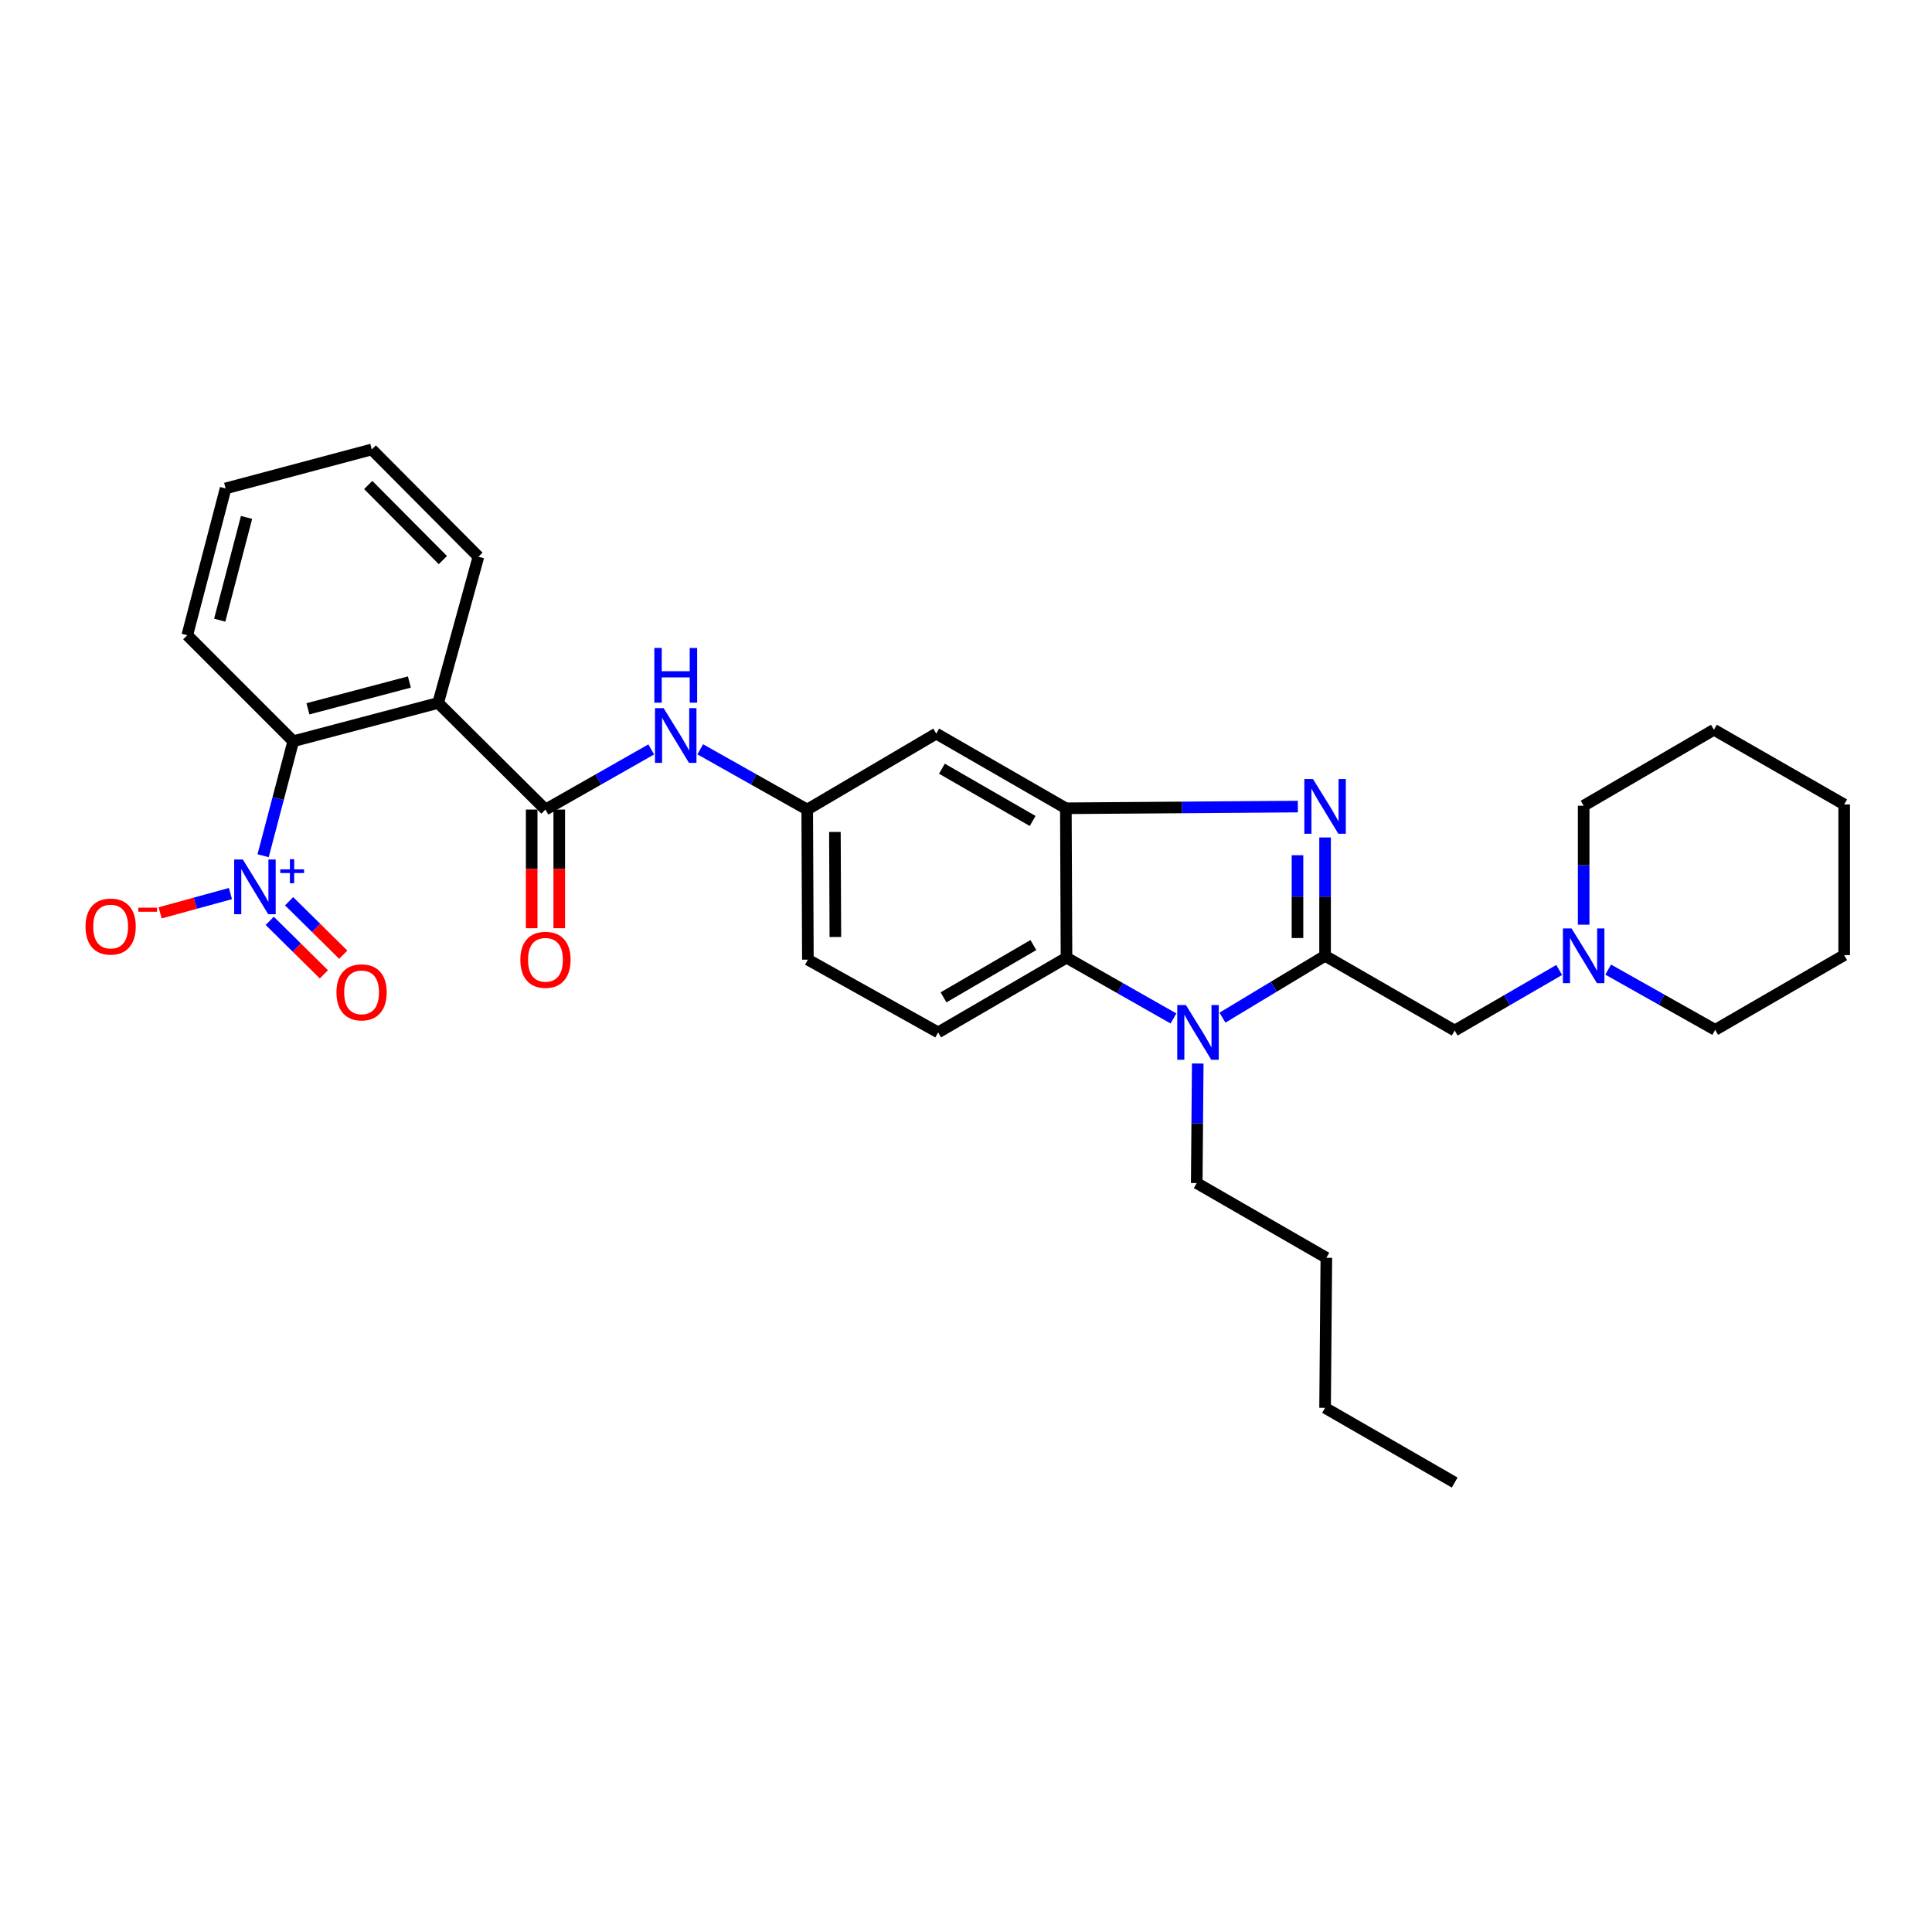 <?xml version='1.0' encoding='iso-8859-1'?>
<svg version='1.1' baseProfile='full'
              xmlns='http://www.w3.org/2000/svg'
                      xmlns:rdkit='http://www.rdkit.org/xml'
                      xmlns:xlink='http://www.w3.org/1999/xlink'
                  xml:space='preserve'
width='1000px' height='1000px' viewBox='0 0 1000 1000'>
<!-- END OF HEADER -->
<rect style='opacity:1.0;fill:#FFFFFF;stroke:none' width='1000' height='1000' x='0' y='0'> </rect>
<path class='bond-0' d='M 685.856,494.718 L 685.856,464.097' style='fill:none;fill-rule:evenodd;stroke:#000000;stroke-width:6px;stroke-linecap:butt;stroke-linejoin:miter;stroke-opacity:1' />
<path class='bond-0' d='M 685.856,464.097 L 685.856,433.475' style='fill:none;fill-rule:evenodd;stroke:#0000FF;stroke-width:6px;stroke-linecap:butt;stroke-linejoin:miter;stroke-opacity:1' />
<path class='bond-0' d='M 671.58,485.532 L 671.58,464.097' style='fill:none;fill-rule:evenodd;stroke:#000000;stroke-width:6px;stroke-linecap:butt;stroke-linejoin:miter;stroke-opacity:1' />
<path class='bond-0' d='M 671.58,464.097 L 671.58,442.662' style='fill:none;fill-rule:evenodd;stroke:#0000FF;stroke-width:6px;stroke-linecap:butt;stroke-linejoin:miter;stroke-opacity:1' />
<path class='bond-1' d='M 685.856,494.718 L 659.3,510.726' style='fill:none;fill-rule:evenodd;stroke:#000000;stroke-width:6px;stroke-linecap:butt;stroke-linejoin:miter;stroke-opacity:1' />
<path class='bond-1' d='M 659.3,510.726 L 632.744,526.734' style='fill:none;fill-rule:evenodd;stroke:#0000FF;stroke-width:6px;stroke-linecap:butt;stroke-linejoin:miter;stroke-opacity:1' />
<path class='bond-9' d='M 685.856,494.718 L 752.937,533.398' style='fill:none;fill-rule:evenodd;stroke:#000000;stroke-width:6px;stroke-linecap:butt;stroke-linejoin:miter;stroke-opacity:1' />
<path class='bond-3' d='M 671.762,417.485 L 611.724,417.925' style='fill:none;fill-rule:evenodd;stroke:#0000FF;stroke-width:6px;stroke-linecap:butt;stroke-linejoin:miter;stroke-opacity:1' />
<path class='bond-3' d='M 611.724,417.925 L 551.686,418.365' style='fill:none;fill-rule:evenodd;stroke:#000000;stroke-width:6px;stroke-linecap:butt;stroke-linejoin:miter;stroke-opacity:1' />
<path class='bond-6' d='M 607.387,527.151 L 579.703,511.422' style='fill:none;fill-rule:evenodd;stroke:#0000FF;stroke-width:6px;stroke-linecap:butt;stroke-linejoin:miter;stroke-opacity:1' />
<path class='bond-6' d='M 579.703,511.422 L 552.019,495.693' style='fill:none;fill-rule:evenodd;stroke:#000000;stroke-width:6px;stroke-linecap:butt;stroke-linejoin:miter;stroke-opacity:1' />
<path class='bond-18' d='M 619.948,550.475 L 619.687,581.417' style='fill:none;fill-rule:evenodd;stroke:#0000FF;stroke-width:6px;stroke-linecap:butt;stroke-linejoin:miter;stroke-opacity:1' />
<path class='bond-18' d='M 619.687,581.417 L 619.426,612.36' style='fill:none;fill-rule:evenodd;stroke:#000000;stroke-width:6px;stroke-linecap:butt;stroke-linejoin:miter;stroke-opacity:1' />
<path class='bond-2' d='M 136.187,442.927 L 143.982,413.293' style='fill:none;fill-rule:evenodd;stroke:#0000FF;stroke-width:6px;stroke-linecap:butt;stroke-linejoin:miter;stroke-opacity:1' />
<path class='bond-2' d='M 143.982,413.293 L 151.777,383.659' style='fill:none;fill-rule:evenodd;stroke:#000000;stroke-width:6px;stroke-linecap:butt;stroke-linejoin:miter;stroke-opacity:1' />
<path class='bond-13' d='M 119.274,462.511 L 101.08,467.498' style='fill:none;fill-rule:evenodd;stroke:#0000FF;stroke-width:6px;stroke-linecap:butt;stroke-linejoin:miter;stroke-opacity:1' />
<path class='bond-13' d='M 101.08,467.498 L 82.887,472.485' style='fill:none;fill-rule:evenodd;stroke:#FF0000;stroke-width:6px;stroke-linecap:butt;stroke-linejoin:miter;stroke-opacity:1' />
<path class='bond-15' d='M 139.614,476.637 L 153.627,490.478' style='fill:none;fill-rule:evenodd;stroke:#0000FF;stroke-width:6px;stroke-linecap:butt;stroke-linejoin:miter;stroke-opacity:1' />
<path class='bond-15' d='M 153.627,490.478 L 167.64,504.318' style='fill:none;fill-rule:evenodd;stroke:#FF0000;stroke-width:6px;stroke-linecap:butt;stroke-linejoin:miter;stroke-opacity:1' />
<path class='bond-15' d='M 149.645,466.48 L 163.659,480.32' style='fill:none;fill-rule:evenodd;stroke:#0000FF;stroke-width:6px;stroke-linecap:butt;stroke-linejoin:miter;stroke-opacity:1' />
<path class='bond-15' d='M 163.659,480.32 L 177.672,494.161' style='fill:none;fill-rule:evenodd;stroke:#FF0000;stroke-width:6px;stroke-linecap:butt;stroke-linejoin:miter;stroke-opacity:1' />
<path class='bond-10' d='M 551.686,418.365 L 484.597,379.709' style='fill:none;fill-rule:evenodd;stroke:#000000;stroke-width:6px;stroke-linecap:butt;stroke-linejoin:miter;stroke-opacity:1' />
<path class='bond-10' d='M 534.496,424.937 L 487.533,397.877' style='fill:none;fill-rule:evenodd;stroke:#000000;stroke-width:6px;stroke-linecap:butt;stroke-linejoin:miter;stroke-opacity:1' />
<path class='bond-31' d='M 551.686,418.365 L 552.019,495.693' style='fill:none;fill-rule:evenodd;stroke:#000000;stroke-width:6px;stroke-linecap:butt;stroke-linejoin:miter;stroke-opacity:1' />
<path class='bond-4' d='M 226.798,363.839 L 282.331,419.024' style='fill:none;fill-rule:evenodd;stroke:#000000;stroke-width:6px;stroke-linecap:butt;stroke-linejoin:miter;stroke-opacity:1' />
<path class='bond-7' d='M 226.798,363.839 L 151.777,383.659' style='fill:none;fill-rule:evenodd;stroke:#000000;stroke-width:6px;stroke-linecap:butt;stroke-linejoin:miter;stroke-opacity:1' />
<path class='bond-7' d='M 211.898,353.01 L 159.384,366.884' style='fill:none;fill-rule:evenodd;stroke:#000000;stroke-width:6px;stroke-linecap:butt;stroke-linejoin:miter;stroke-opacity:1' />
<path class='bond-19' d='M 226.798,363.839 L 247.633,288.161' style='fill:none;fill-rule:evenodd;stroke:#000000;stroke-width:6px;stroke-linecap:butt;stroke-linejoin:miter;stroke-opacity:1' />
<path class='bond-5' d='M 282.331,419.024 L 309.703,403.462' style='fill:none;fill-rule:evenodd;stroke:#000000;stroke-width:6px;stroke-linecap:butt;stroke-linejoin:miter;stroke-opacity:1' />
<path class='bond-5' d='M 309.703,403.462 L 337.074,387.901' style='fill:none;fill-rule:evenodd;stroke:#0000FF;stroke-width:6px;stroke-linecap:butt;stroke-linejoin:miter;stroke-opacity:1' />
<path class='bond-16' d='M 275.193,419.024 L 275.193,449.735' style='fill:none;fill-rule:evenodd;stroke:#000000;stroke-width:6px;stroke-linecap:butt;stroke-linejoin:miter;stroke-opacity:1' />
<path class='bond-16' d='M 275.193,449.735 L 275.193,480.446' style='fill:none;fill-rule:evenodd;stroke:#FF0000;stroke-width:6px;stroke-linecap:butt;stroke-linejoin:miter;stroke-opacity:1' />
<path class='bond-16' d='M 289.469,419.024 L 289.469,449.735' style='fill:none;fill-rule:evenodd;stroke:#000000;stroke-width:6px;stroke-linecap:butt;stroke-linejoin:miter;stroke-opacity:1' />
<path class='bond-16' d='M 289.469,449.735 L 289.469,480.446' style='fill:none;fill-rule:evenodd;stroke:#FF0000;stroke-width:6px;stroke-linecap:butt;stroke-linejoin:miter;stroke-opacity:1' />
<path class='bond-12' d='M 552.019,495.693 L 485.581,534.365' style='fill:none;fill-rule:evenodd;stroke:#000000;stroke-width:6px;stroke-linecap:butt;stroke-linejoin:miter;stroke-opacity:1' />
<path class='bond-12' d='M 534.872,489.156 L 488.365,516.227' style='fill:none;fill-rule:evenodd;stroke:#000000;stroke-width:6px;stroke-linecap:butt;stroke-linejoin:miter;stroke-opacity:1' />
<path class='bond-20' d='M 151.777,383.659 L 96.934,328.8' style='fill:none;fill-rule:evenodd;stroke:#000000;stroke-width:6px;stroke-linecap:butt;stroke-linejoin:miter;stroke-opacity:1' />
<path class='bond-8' d='M 362.446,387.841 L 390.132,403.432' style='fill:none;fill-rule:evenodd;stroke:#0000FF;stroke-width:6px;stroke-linecap:butt;stroke-linejoin:miter;stroke-opacity:1' />
<path class='bond-8' d='M 390.132,403.432 L 417.818,419.024' style='fill:none;fill-rule:evenodd;stroke:#000000;stroke-width:6px;stroke-linecap:butt;stroke-linejoin:miter;stroke-opacity:1' />
<path class='bond-11' d='M 752.937,533.398 L 779.985,517.728' style='fill:none;fill-rule:evenodd;stroke:#000000;stroke-width:6px;stroke-linecap:butt;stroke-linejoin:miter;stroke-opacity:1' />
<path class='bond-11' d='M 779.985,517.728 L 807.032,502.058' style='fill:none;fill-rule:evenodd;stroke:#0000FF;stroke-width:6px;stroke-linecap:butt;stroke-linejoin:miter;stroke-opacity:1' />
<path class='bond-14' d='M 484.597,379.709 L 417.818,419.024' style='fill:none;fill-rule:evenodd;stroke:#000000;stroke-width:6px;stroke-linecap:butt;stroke-linejoin:miter;stroke-opacity:1' />
<path class='bond-21' d='M 832.394,501.864 L 860.088,517.457' style='fill:none;fill-rule:evenodd;stroke:#0000FF;stroke-width:6px;stroke-linecap:butt;stroke-linejoin:miter;stroke-opacity:1' />
<path class='bond-21' d='M 860.088,517.457 L 887.782,533.049' style='fill:none;fill-rule:evenodd;stroke:#000000;stroke-width:6px;stroke-linecap:butt;stroke-linejoin:miter;stroke-opacity:1' />
<path class='bond-22' d='M 819.701,478.616 L 819.701,447.828' style='fill:none;fill-rule:evenodd;stroke:#0000FF;stroke-width:6px;stroke-linecap:butt;stroke-linejoin:miter;stroke-opacity:1' />
<path class='bond-22' d='M 819.701,447.828 L 819.701,417.041' style='fill:none;fill-rule:evenodd;stroke:#000000;stroke-width:6px;stroke-linecap:butt;stroke-linejoin:miter;stroke-opacity:1' />
<path class='bond-17' d='M 485.581,534.365 L 418.159,496.709' style='fill:none;fill-rule:evenodd;stroke:#000000;stroke-width:6px;stroke-linecap:butt;stroke-linejoin:miter;stroke-opacity:1' />
<path class='bond-32' d='M 417.818,419.024 L 418.159,496.709' style='fill:none;fill-rule:evenodd;stroke:#000000;stroke-width:6px;stroke-linecap:butt;stroke-linejoin:miter;stroke-opacity:1' />
<path class='bond-32' d='M 432.145,430.614 L 432.383,484.993' style='fill:none;fill-rule:evenodd;stroke:#000000;stroke-width:6px;stroke-linecap:butt;stroke-linejoin:miter;stroke-opacity:1' />
<path class='bond-23' d='M 619.426,612.36 L 686.515,651.024' style='fill:none;fill-rule:evenodd;stroke:#000000;stroke-width:6px;stroke-linecap:butt;stroke-linejoin:miter;stroke-opacity:1' />
<path class='bond-25' d='M 247.633,288.161 L 192.432,232.635' style='fill:none;fill-rule:evenodd;stroke:#000000;stroke-width:6px;stroke-linecap:butt;stroke-linejoin:miter;stroke-opacity:1' />
<path class='bond-25' d='M 229.228,289.897 L 190.588,251.029' style='fill:none;fill-rule:evenodd;stroke:#000000;stroke-width:6px;stroke-linecap:butt;stroke-linejoin:miter;stroke-opacity:1' />
<path class='bond-34' d='M 96.934,328.8 L 116.77,252.812' style='fill:none;fill-rule:evenodd;stroke:#000000;stroke-width:6px;stroke-linecap:butt;stroke-linejoin:miter;stroke-opacity:1' />
<path class='bond-34' d='M 113.723,321.007 L 127.607,267.816' style='fill:none;fill-rule:evenodd;stroke:#000000;stroke-width:6px;stroke-linecap:butt;stroke-linejoin:miter;stroke-opacity:1' />
<path class='bond-28' d='M 887.782,533.049 L 954.545,494.377' style='fill:none;fill-rule:evenodd;stroke:#000000;stroke-width:6px;stroke-linecap:butt;stroke-linejoin:miter;stroke-opacity:1' />
<path class='bond-27' d='M 819.701,417.041 L 887.123,377.719' style='fill:none;fill-rule:evenodd;stroke:#000000;stroke-width:6px;stroke-linecap:butt;stroke-linejoin:miter;stroke-opacity:1' />
<path class='bond-24' d='M 686.515,651.024 L 685.856,728.693' style='fill:none;fill-rule:evenodd;stroke:#000000;stroke-width:6px;stroke-linecap:butt;stroke-linejoin:miter;stroke-opacity:1' />
<path class='bond-29' d='M 685.856,728.693 L 752.937,767.365' style='fill:none;fill-rule:evenodd;stroke:#000000;stroke-width:6px;stroke-linecap:butt;stroke-linejoin:miter;stroke-opacity:1' />
<path class='bond-26' d='M 192.432,232.635 L 116.77,252.812' style='fill:none;fill-rule:evenodd;stroke:#000000;stroke-width:6px;stroke-linecap:butt;stroke-linejoin:miter;stroke-opacity:1' />
<path class='bond-30' d='M 887.123,377.719 L 954.545,416.383' style='fill:none;fill-rule:evenodd;stroke:#000000;stroke-width:6px;stroke-linecap:butt;stroke-linejoin:miter;stroke-opacity:1' />
<path class='bond-33' d='M 954.545,494.377 L 954.545,416.383' style='fill:none;fill-rule:evenodd;stroke:#000000;stroke-width:6px;stroke-linecap:butt;stroke-linejoin:miter;stroke-opacity:1' />
<path  class='atom-1' d='M 679.596 403.222
L 688.876 418.222
Q 689.796 419.702, 691.276 422.382
Q 692.756 425.062, 692.836 425.222
L 692.836 403.222
L 696.596 403.222
L 696.596 431.542
L 692.716 431.542
L 682.756 415.142
Q 681.596 413.222, 680.356 411.022
Q 679.156 408.822, 678.796 408.142
L 678.796 431.542
L 675.116 431.542
L 675.116 403.222
L 679.596 403.222
' fill='#0000FF'/>
<path  class='atom-2' d='M 613.824 520.205
L 623.104 535.205
Q 624.024 536.685, 625.504 539.365
Q 626.984 542.045, 627.064 542.205
L 627.064 520.205
L 630.824 520.205
L 630.824 548.525
L 626.944 548.525
L 616.984 532.125
Q 615.824 530.205, 614.584 528.005
Q 613.384 525.805, 613.024 525.125
L 613.024 548.525
L 609.344 548.525
L 609.344 520.205
L 613.824 520.205
' fill='#0000FF'/>
<path  class='atom-3' d='M 125.69 444.876
L 134.97 459.876
Q 135.89 461.356, 137.37 464.036
Q 138.85 466.716, 138.93 466.876
L 138.93 444.876
L 142.69 444.876
L 142.69 473.196
L 138.81 473.196
L 128.85 456.796
Q 127.69 454.876, 126.45 452.676
Q 125.25 450.476, 124.89 449.796
L 124.89 473.196
L 121.21 473.196
L 121.21 444.876
L 125.69 444.876
' fill='#0000FF'/>
<path  class='atom-3' d='M 145.066 449.981
L 150.055 449.981
L 150.055 444.727
L 152.273 444.727
L 152.273 449.981
L 157.395 449.981
L 157.395 451.882
L 152.273 451.882
L 152.273 457.162
L 150.055 457.162
L 150.055 451.882
L 145.066 451.882
L 145.066 449.981
' fill='#0000FF'/>
<path  class='atom-9' d='M 343.493 366.533
L 352.773 381.533
Q 353.693 383.013, 355.173 385.693
Q 356.653 388.373, 356.733 388.533
L 356.733 366.533
L 360.493 366.533
L 360.493 394.853
L 356.613 394.853
L 346.653 378.453
Q 345.493 376.533, 344.253 374.333
Q 343.053 372.133, 342.693 371.453
L 342.693 394.853
L 339.013 394.853
L 339.013 366.533
L 343.493 366.533
' fill='#0000FF'/>
<path  class='atom-9' d='M 338.673 335.381
L 342.513 335.381
L 342.513 347.421
L 356.993 347.421
L 356.993 335.381
L 360.833 335.381
L 360.833 363.701
L 356.993 363.701
L 356.993 350.621
L 342.513 350.621
L 342.513 363.701
L 338.673 363.701
L 338.673 335.381
' fill='#0000FF'/>
<path  class='atom-12' d='M 813.441 480.558
L 822.721 495.558
Q 823.641 497.038, 825.121 499.718
Q 826.601 502.398, 826.681 502.558
L 826.681 480.558
L 830.441 480.558
L 830.441 508.878
L 826.561 508.878
L 816.601 492.478
Q 815.441 490.558, 814.201 488.358
Q 813.001 486.158, 812.641 485.478
L 812.641 508.878
L 808.961 508.878
L 808.961 480.558
L 813.441 480.558
' fill='#0000FF'/>
<path  class='atom-14' d='M 44.271 479.586
Q 44.271 472.786, 47.631 468.986
Q 50.991 465.186, 57.271 465.186
Q 63.551 465.186, 66.911 468.986
Q 70.271 472.786, 70.271 479.586
Q 70.271 486.466, 66.871 490.386
Q 63.471 494.266, 57.271 494.266
Q 51.031 494.266, 47.631 490.386
Q 44.271 486.506, 44.271 479.586
M 57.271 491.066
Q 61.591 491.066, 63.911 488.186
Q 66.271 485.266, 66.271 479.586
Q 66.271 474.026, 63.911 471.226
Q 61.591 468.386, 57.271 468.386
Q 52.951 468.386, 50.591 471.186
Q 48.271 473.986, 48.271 479.586
Q 48.271 485.306, 50.591 488.186
Q 52.951 491.066, 57.271 491.066
' fill='#FF0000'/>
<path  class='atom-14' d='M 71.591 469.808
L 81.28 469.808
L 81.28 471.92
L 71.591 471.92
L 71.591 469.808
' fill='#FF0000'/>
<path  class='atom-16' d='M 174.15 513.634
Q 174.15 506.834, 177.51 503.034
Q 180.87 499.234, 187.15 499.234
Q 193.43 499.234, 196.79 503.034
Q 200.15 506.834, 200.15 513.634
Q 200.15 520.514, 196.75 524.434
Q 193.35 528.314, 187.15 528.314
Q 180.91 528.314, 177.51 524.434
Q 174.15 520.554, 174.15 513.634
M 187.15 525.114
Q 191.47 525.114, 193.79 522.234
Q 196.15 519.314, 196.15 513.634
Q 196.15 508.074, 193.79 505.274
Q 191.47 502.434, 187.15 502.434
Q 182.83 502.434, 180.47 505.234
Q 178.15 508.034, 178.15 513.634
Q 178.15 519.354, 180.47 522.234
Q 182.83 525.114, 187.15 525.114
' fill='#FF0000'/>
<path  class='atom-17' d='M 269.331 496.789
Q 269.331 489.989, 272.691 486.189
Q 276.051 482.389, 282.331 482.389
Q 288.611 482.389, 291.971 486.189
Q 295.331 489.989, 295.331 496.789
Q 295.331 503.669, 291.931 507.589
Q 288.531 511.469, 282.331 511.469
Q 276.091 511.469, 272.691 507.589
Q 269.331 503.709, 269.331 496.789
M 282.331 508.269
Q 286.651 508.269, 288.971 505.389
Q 291.331 502.469, 291.331 496.789
Q 291.331 491.229, 288.971 488.429
Q 286.651 485.589, 282.331 485.589
Q 278.011 485.589, 275.651 488.389
Q 273.331 491.189, 273.331 496.789
Q 273.331 502.509, 275.651 505.389
Q 278.011 508.269, 282.331 508.269
' fill='#FF0000'/>
</svg>
